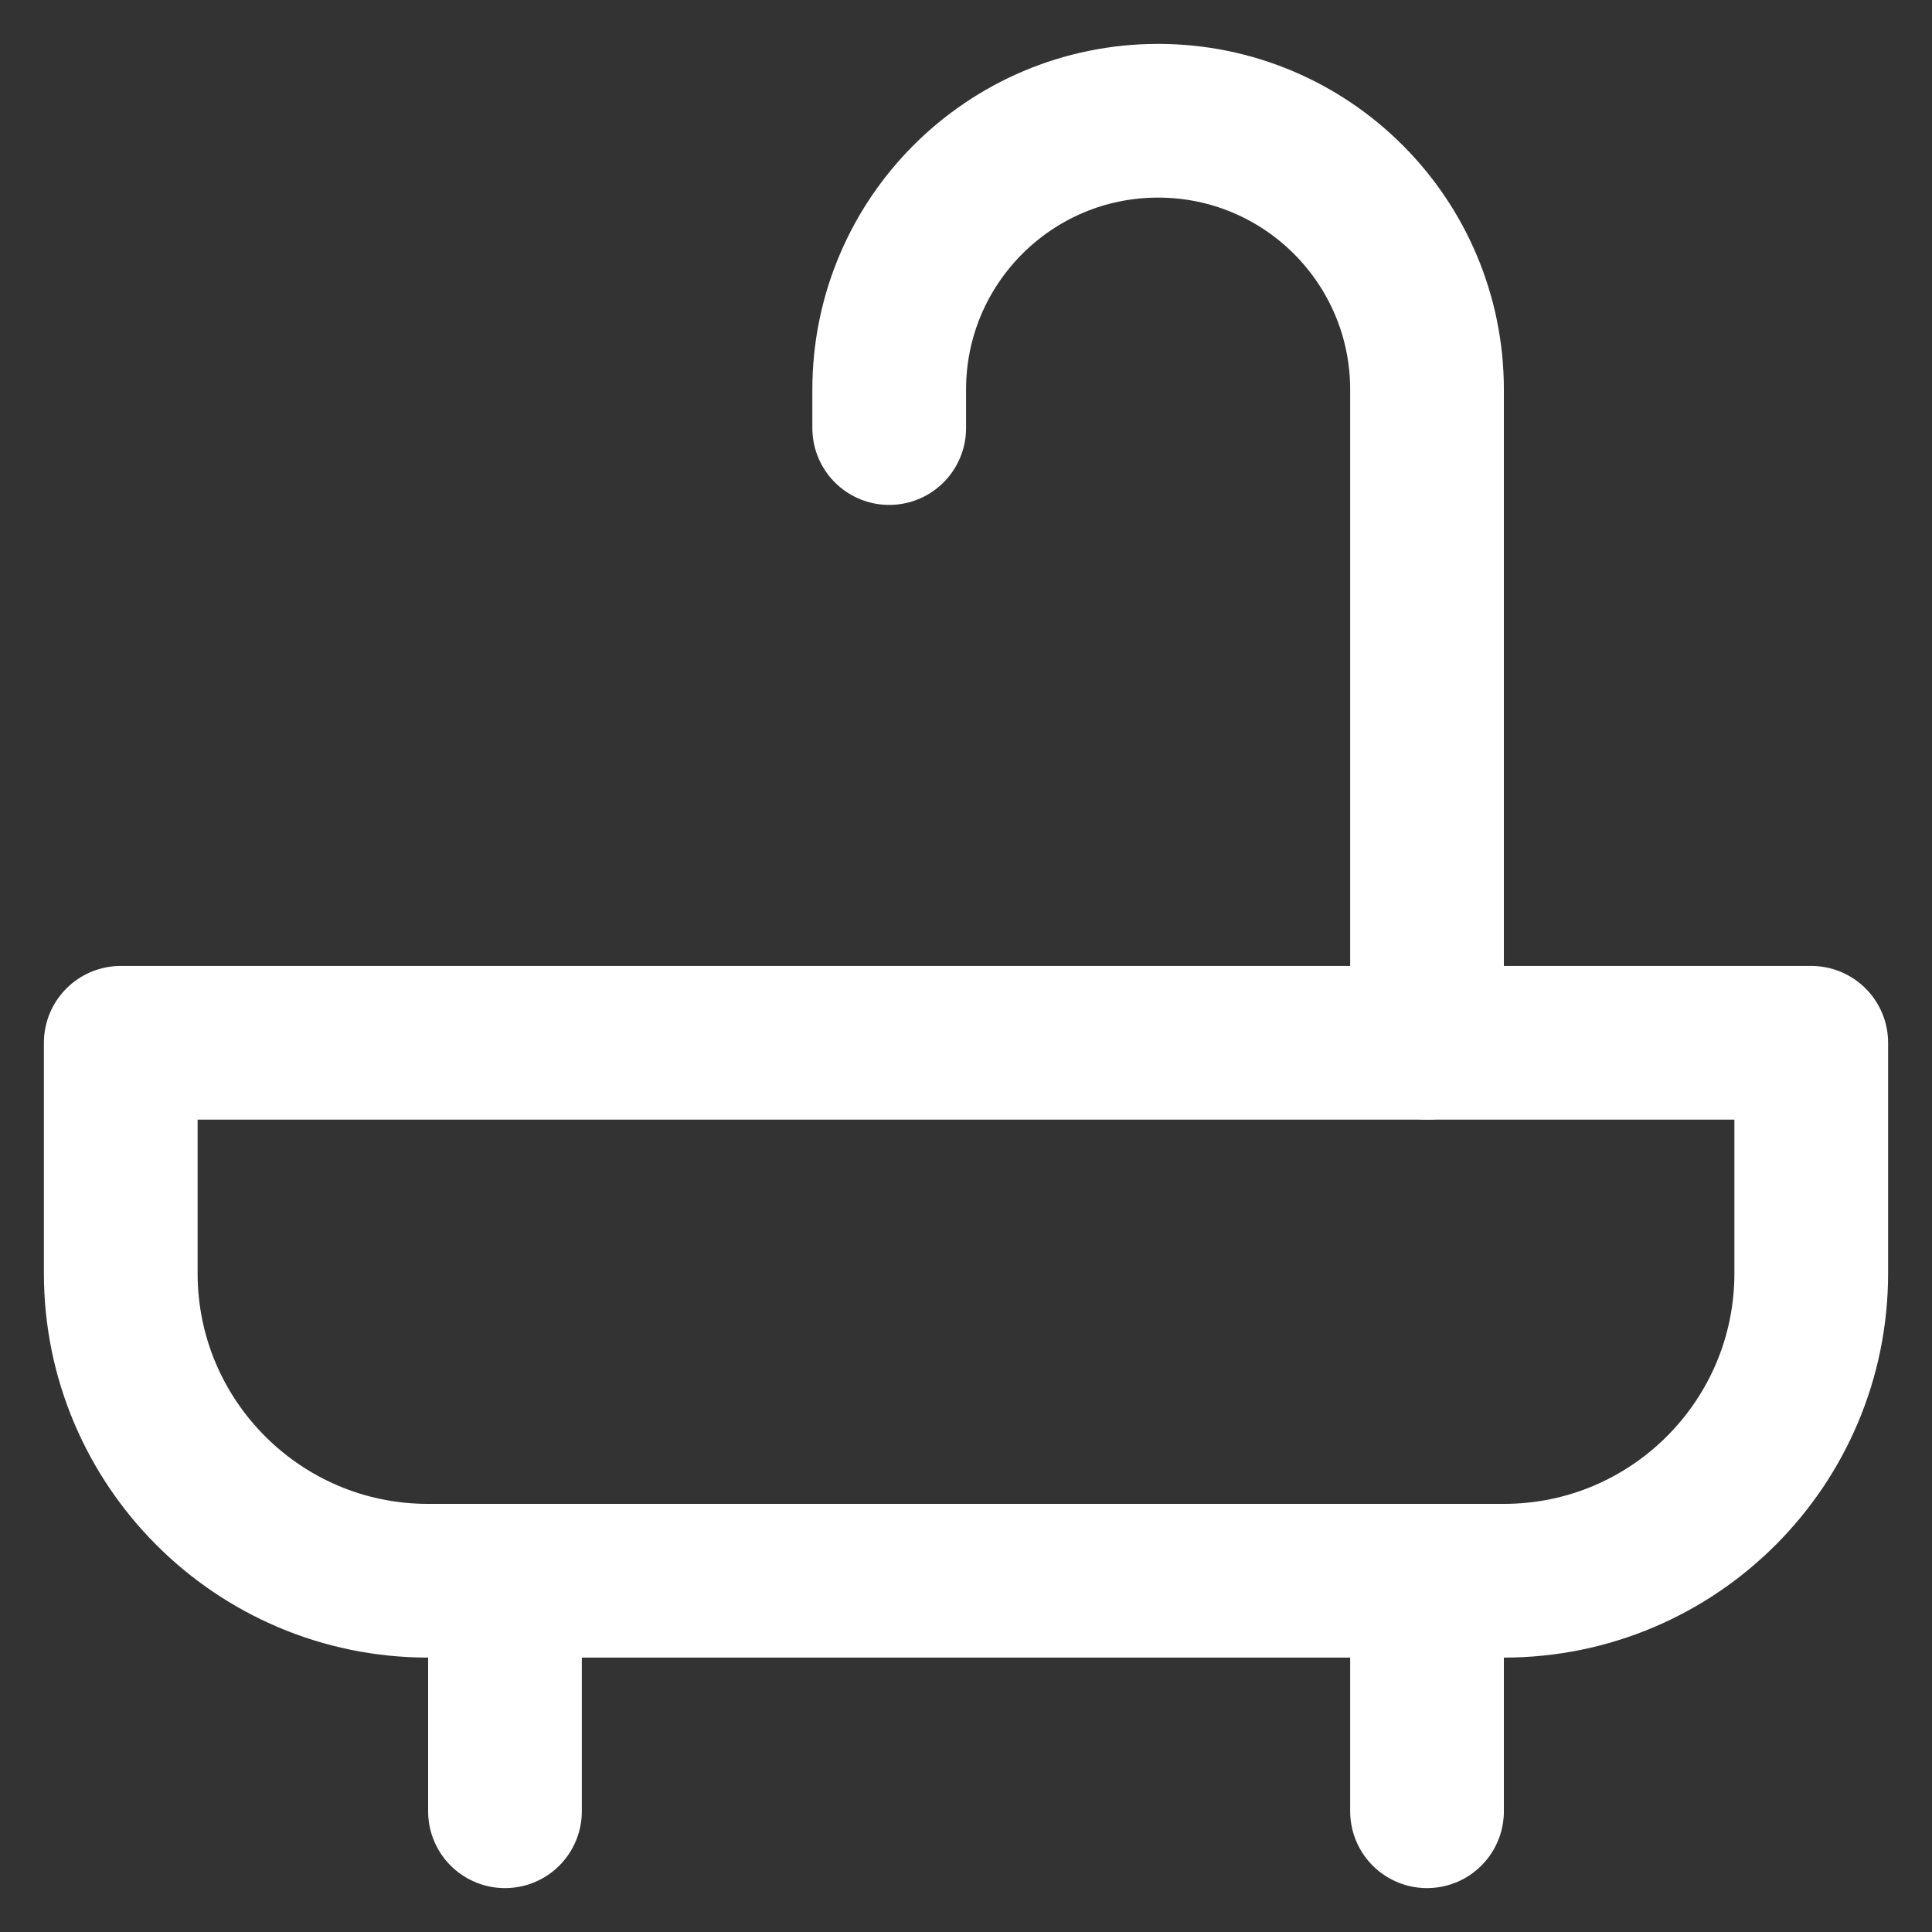 <?xml version="1.0" encoding="UTF-8"?>
<svg xmlns="http://www.w3.org/2000/svg" width="16" height="16" viewBox="0 0 16 16" fill="none">
  <rect x="0" y="0" width="16" height="16" fill="#333333" stroke="none"/>
  <path d="M11.818 8.636V3.227C11.818 1.997 10.821 1 9.591 1V1C8.361 1 7.364 1.997 7.364 3.227V3.545V3.545" stroke="white" stroke-width="1.273" stroke-linecap="round" stroke-linejoin="round"></path>
  <path d="M4.182 13.091V15" stroke="white" stroke-width="1.273" stroke-linecap="round" stroke-linejoin="round"></path>
  <path d="M11.818 13.091V15" stroke="white" stroke-width="1.273" stroke-linecap="round" stroke-linejoin="round"></path>
  <path fill-rule="evenodd" clip-rule="evenodd" d="M1 8.636V10.545C1 11.951 2.14 13.091 3.545 13.091H12.454C13.86 13.091 15 11.951 15 10.545V8.636H1Z" stroke="white" stroke-width="1.273" stroke-linecap="round" stroke-linejoin="round"></path>
</svg>
